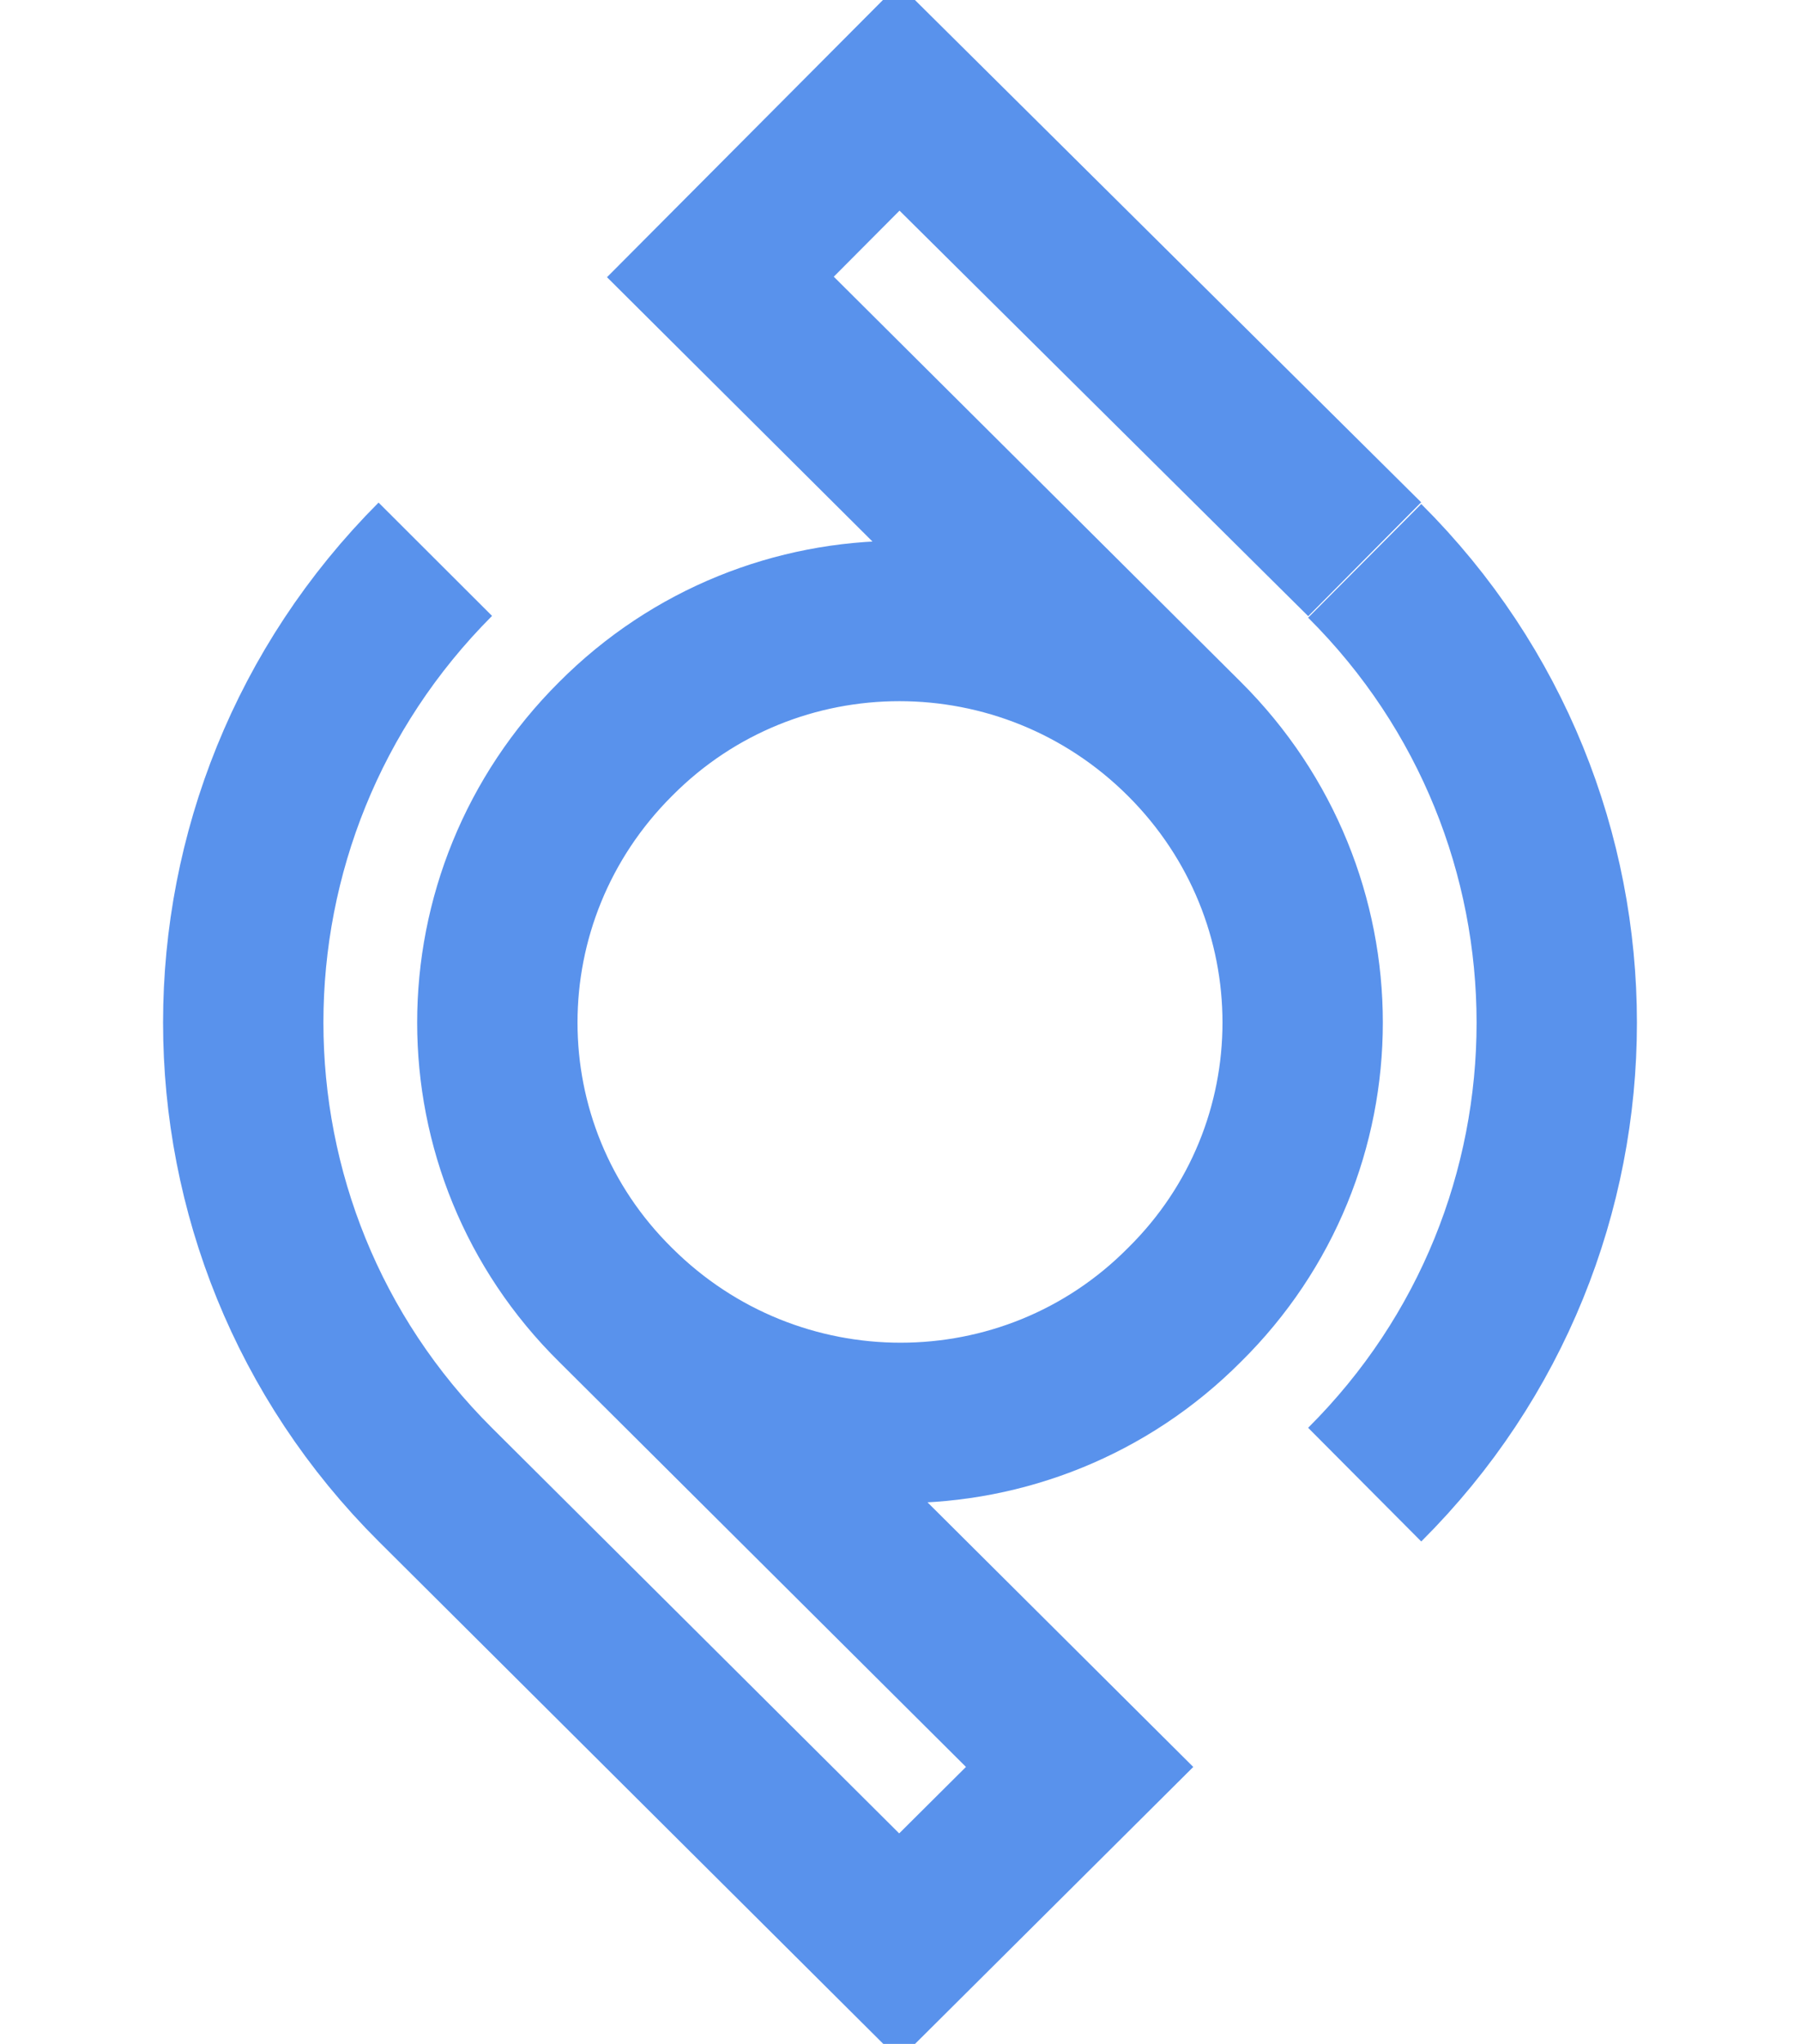 <?xml version="1.0" encoding="UTF-8"?>
<svg width="37px" height="42px" viewBox="0 0 37 42" version="1.1" xmlns="http://www.w3.org/2000/svg" xmlns:xlink="http://www.w3.org/1999/xlink">
    <title>logo</title>
    <g id="logo" stroke="none" stroke-width="1" fill="none" fill-rule="evenodd">
        <g id="14990782651040291备份" transform="translate(5, 2)" stroke="#5992EC" stroke-width="3.296">
            <path d="M3.948,28.508 C-1.316,23.268 -1.316,14.765 3.948,9.492 M23.052,28.508 C28.316,23.268 28.316,14.765 23.052,9.525 M19.344,13.183 C16.099,9.953 10.868,9.953 7.656,13.183 C4.412,16.413 4.412,21.62 7.656,24.817 C10.901,28.047 16.132,28.047 19.344,24.817 C22.588,21.62 22.588,16.413 19.344,13.183 Z M3.948,28.508 L13.483,38 L17.192,34.309 L7.656,24.817 M23.052,9.492 L13.483,0 L9.808,3.691 L19.344,13.183" id="形状"></path>
        </g>
    </g>
</svg>